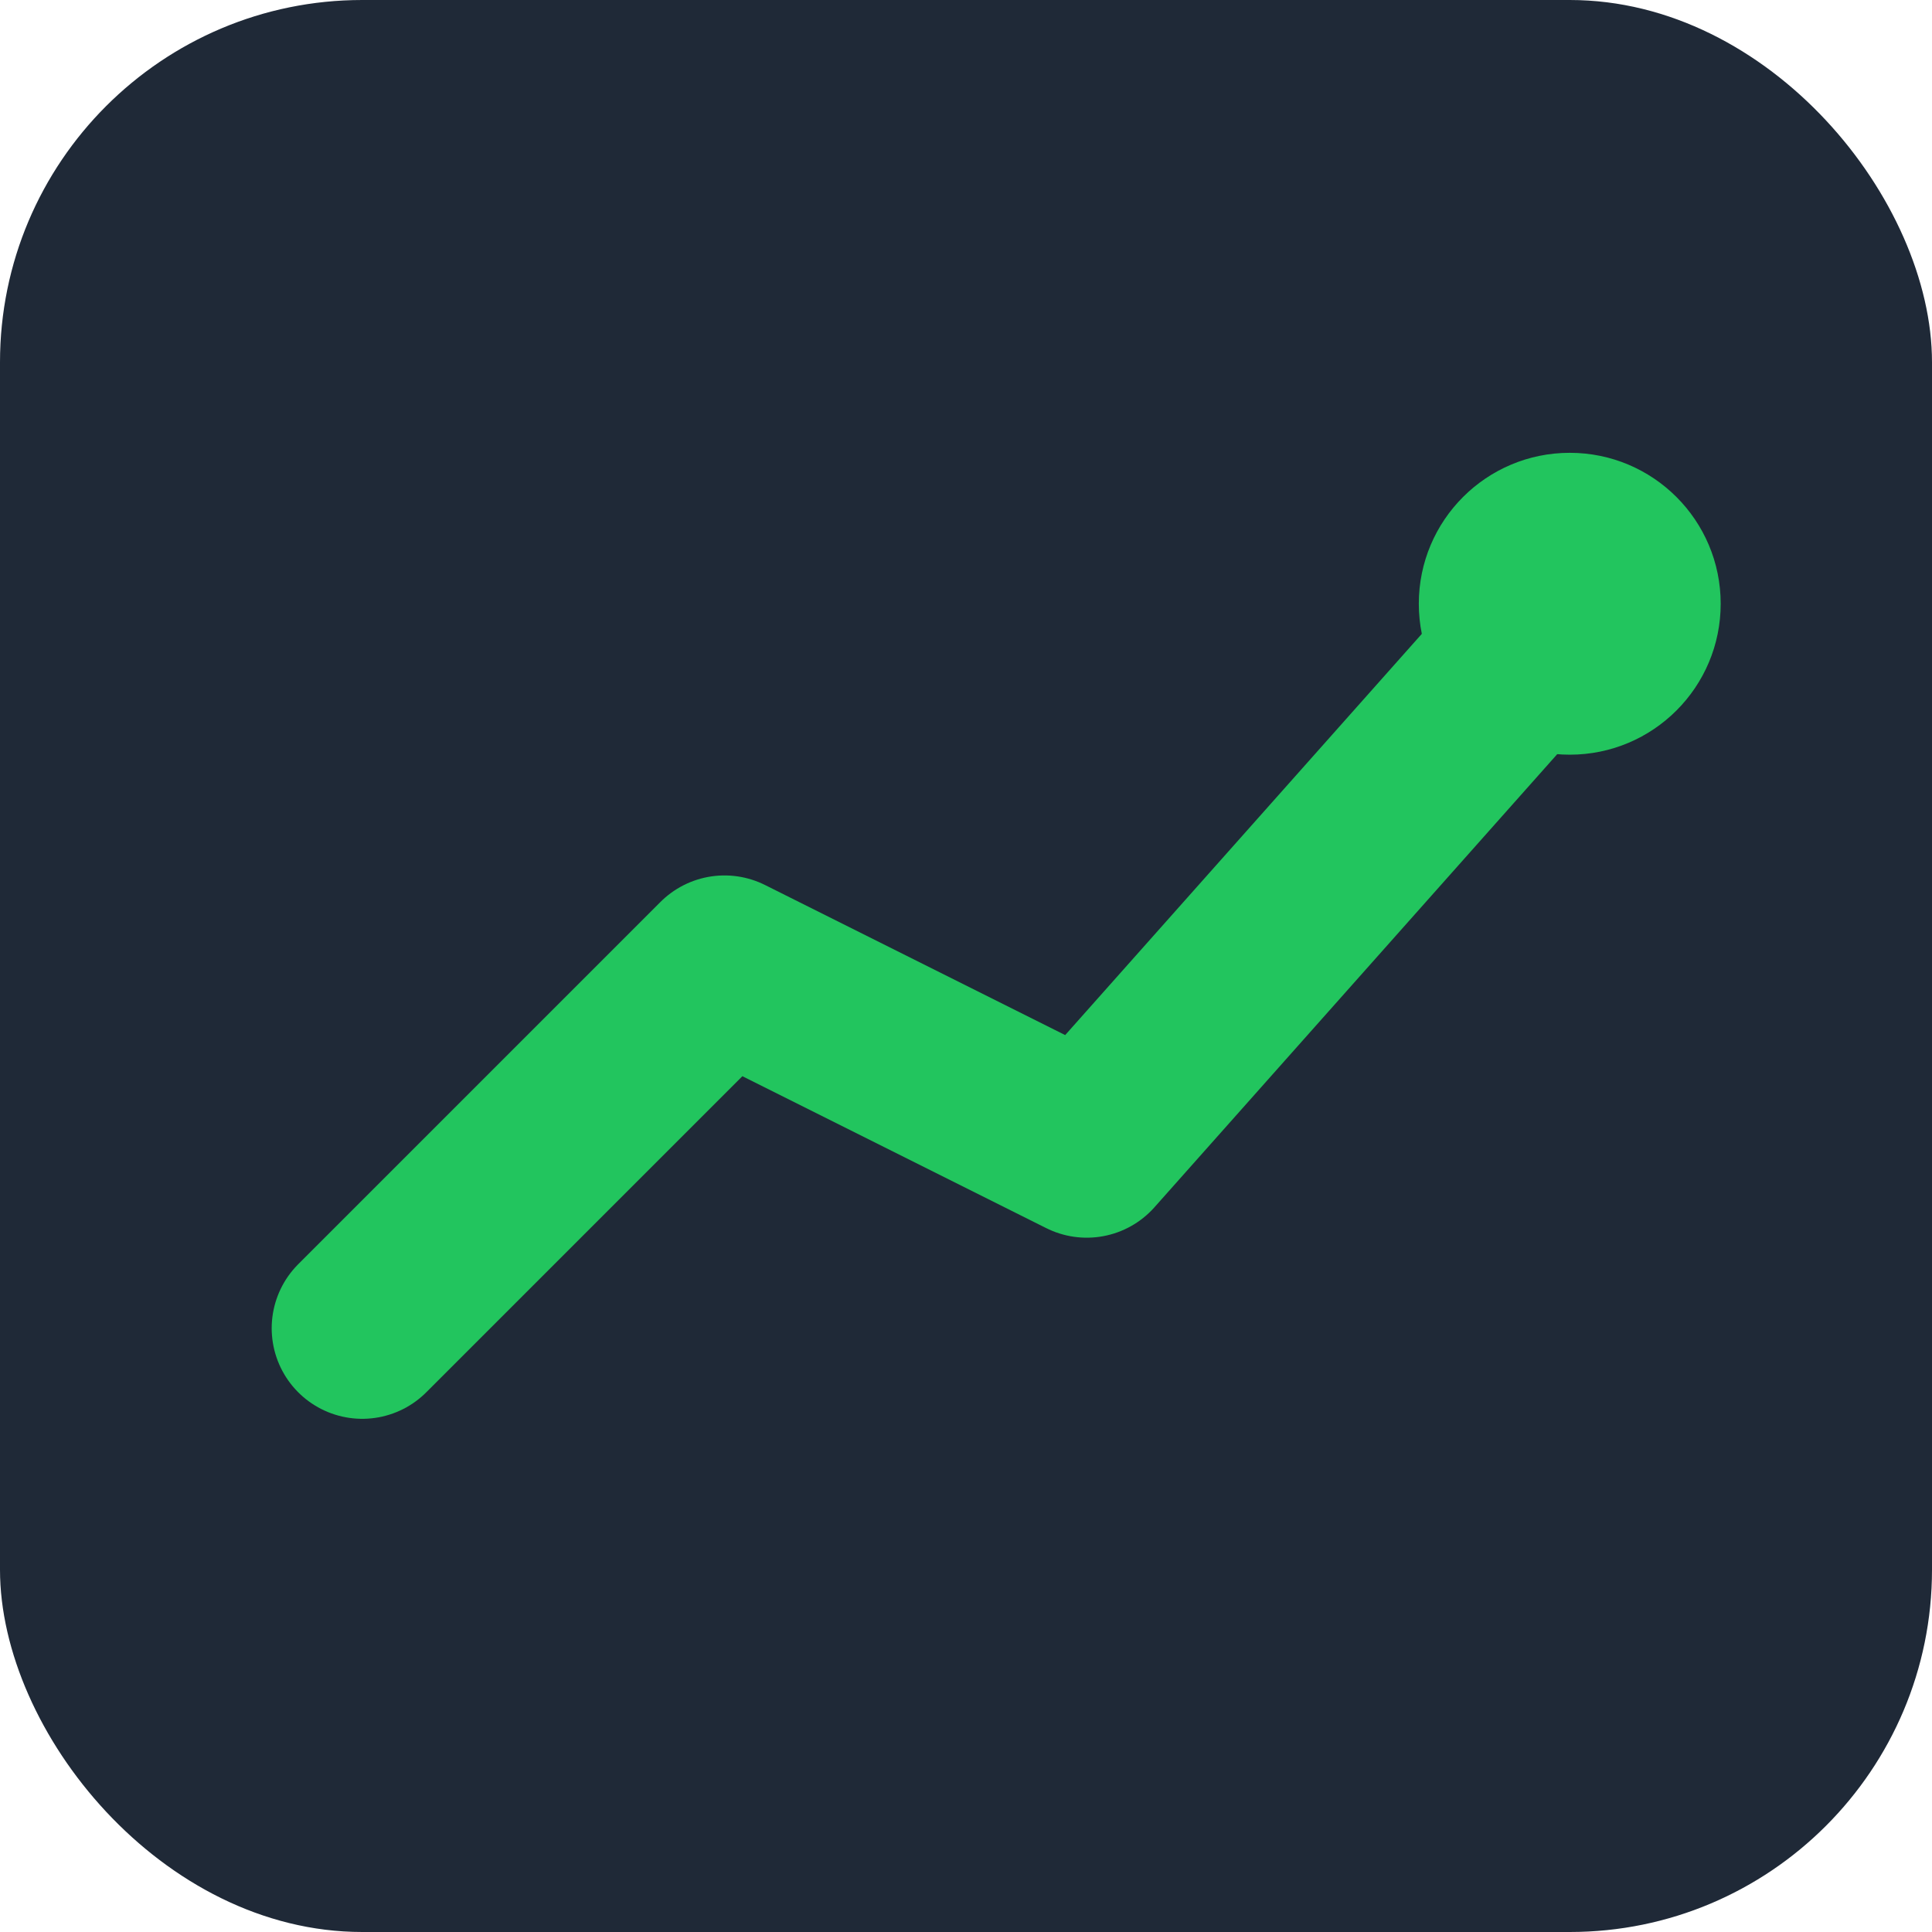 <svg xmlns="http://www.w3.org/2000/svg" viewBox="0 0 32 32">
  <rect width="32" height="32" rx="6" fill="#1f2937"/>
  <path d="M6 22 L12 16 L18 19 L26 10" stroke="#22c55e" stroke-width="3" stroke-linecap="round" stroke-linejoin="round" fill="none"/>
  <circle cx="26" cy="10" r="2.5" fill="#22c55e"/>
</svg>
